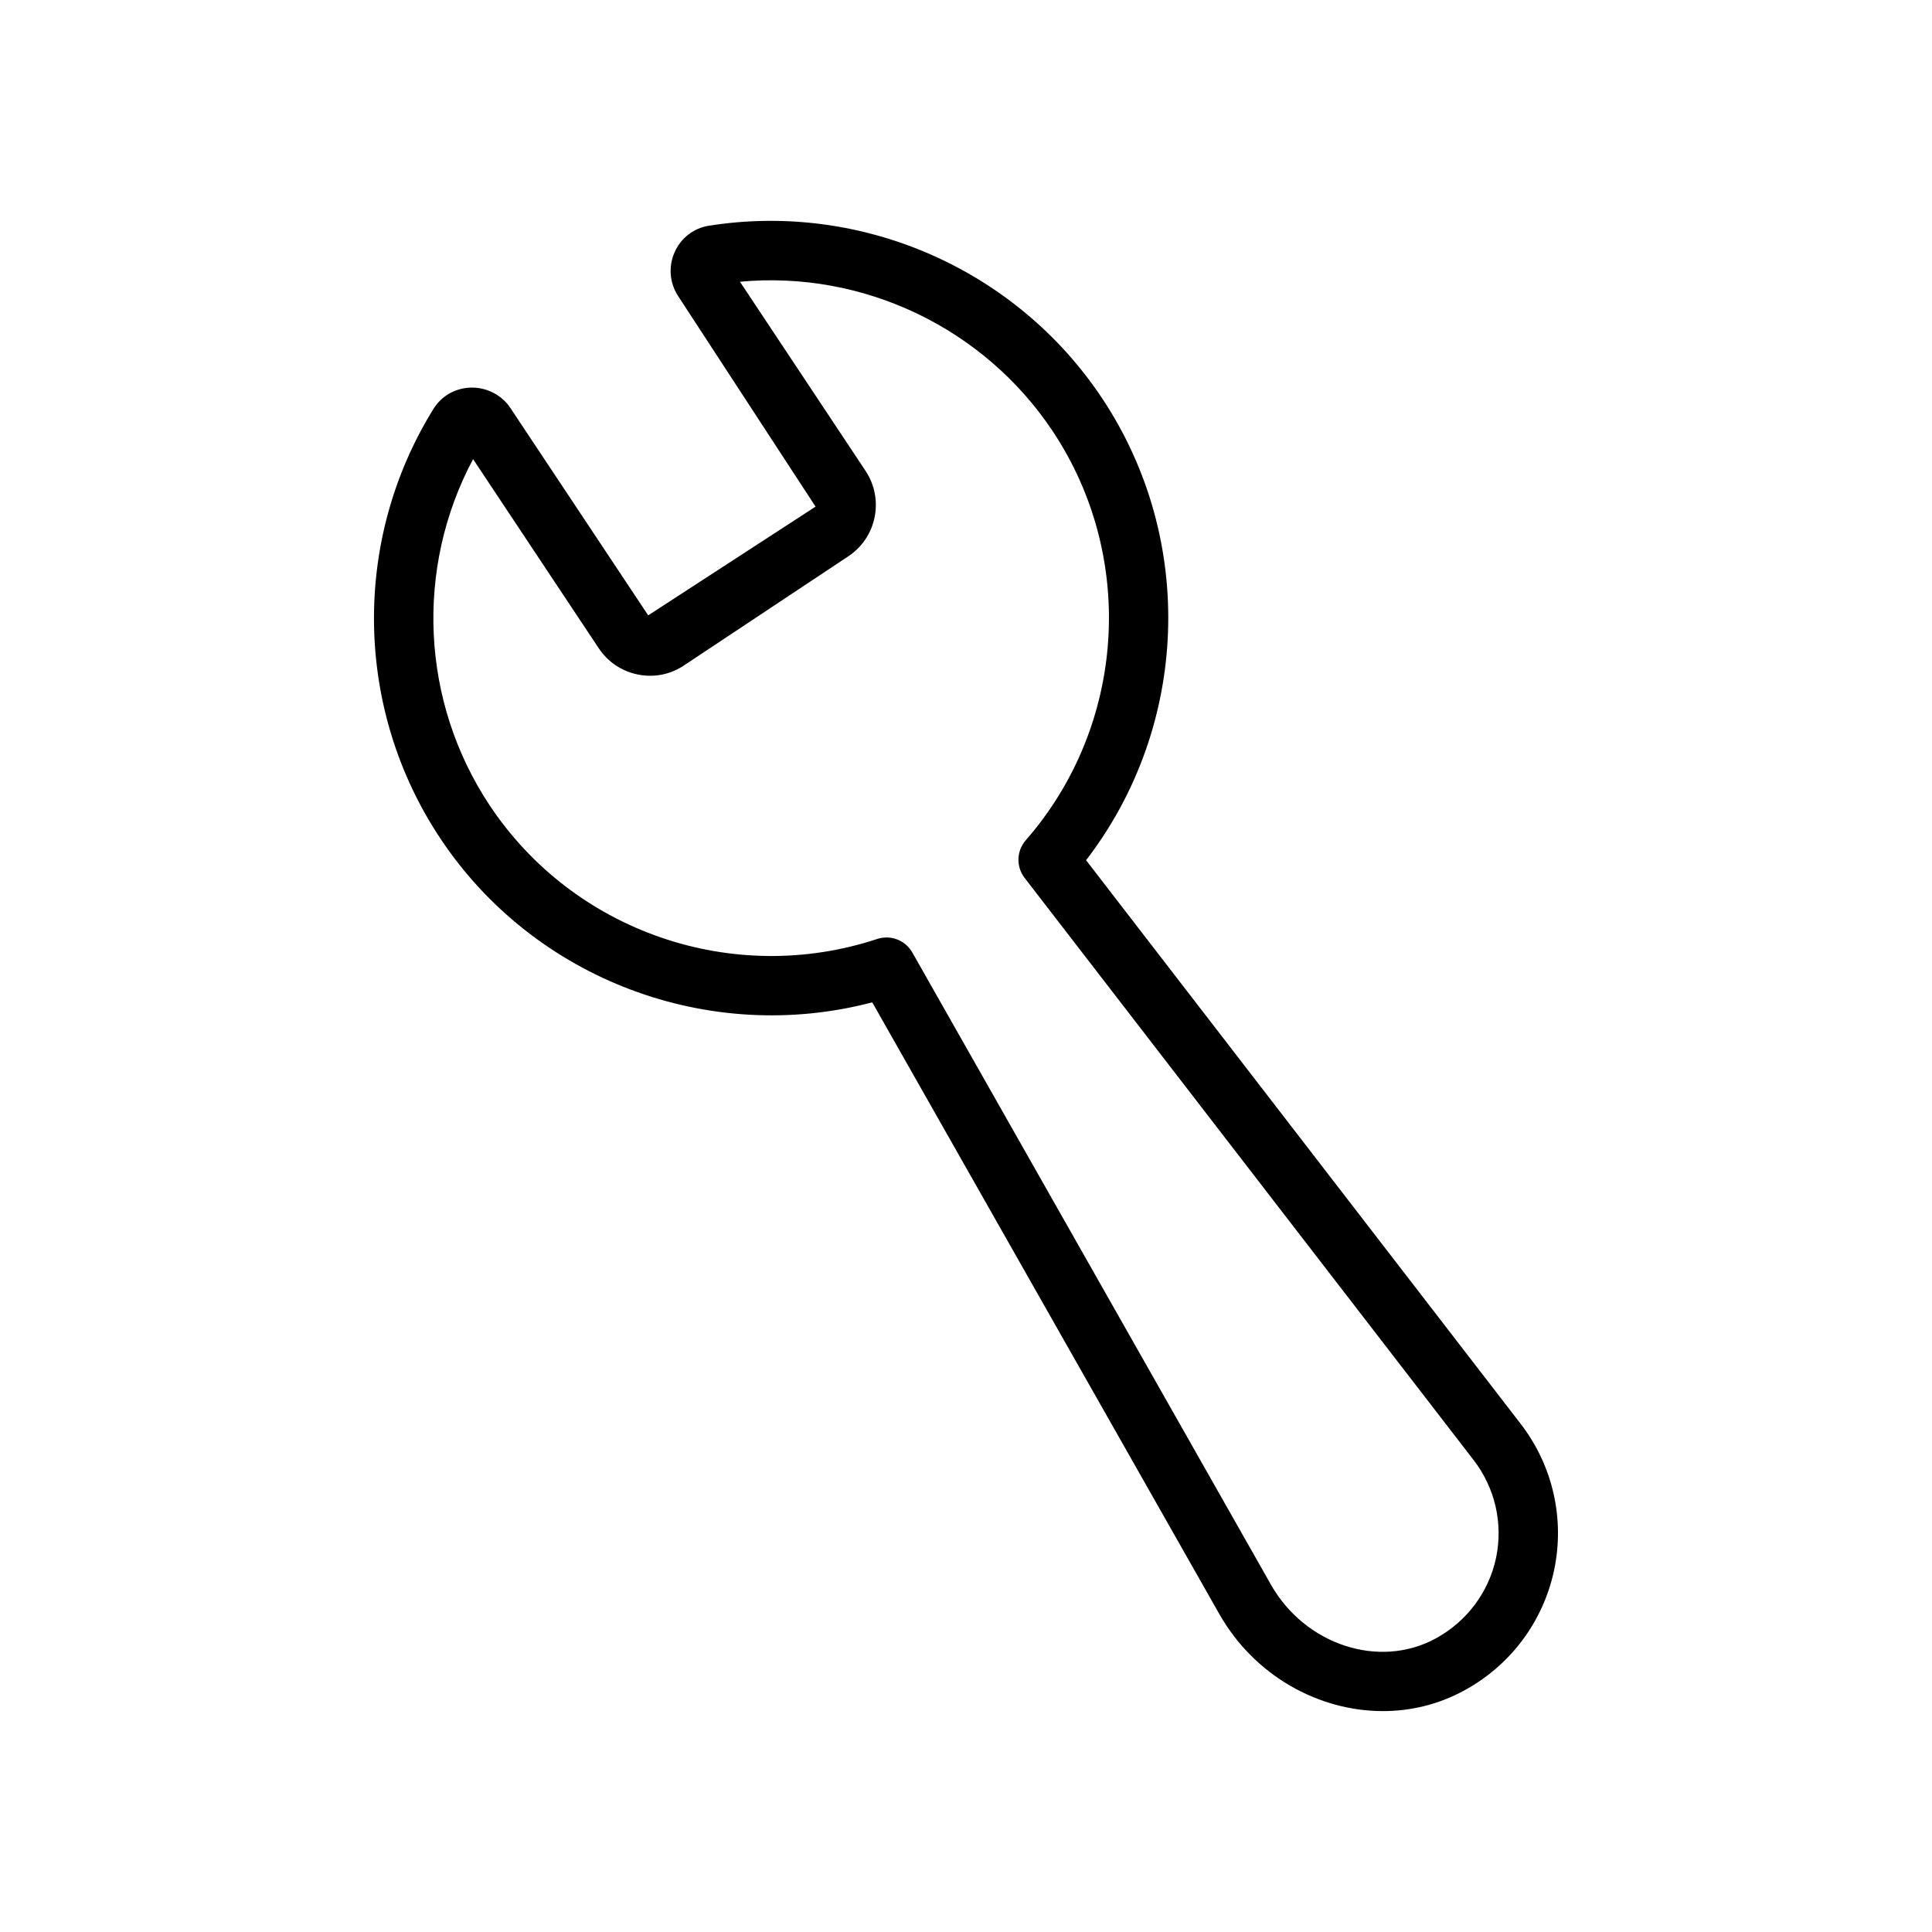 <?xml version="1.0" encoding="UTF-8"?>
<!-- Uploaded to: SVG Repo, www.svgrepo.com, Generator: SVG Repo Mixer Tools -->
<svg fill="#000000" width="800px" height="800px" version="1.1" viewBox="144 144 512 512" xmlns="http://www.w3.org/2000/svg">
 <path d="m510.49 597.46c-17.066 0-34.086-9.383-43.375-25.758l-91.961-162.07c-43.156 11.352-89.535-5.902-114.48-43.469-22.75-34.211-23.457-78.895-1.793-113.81 2.141-3.465 5.887-5.574 10.027-5.637 4.094-0.062 8.059 1.953 10.359 5.414l36.512 54.945 44.352-28.812-36.367-55.719c-2.297-3.449-2.691-7.809-1.008-11.652 1.652-3.793 5.055-6.438 9.102-7.07 40.574-6.438 81.508 11.539 104.23 45.754 24.969 37.566 22.969 86.984-4.266 122.39l115.18 149.38c8.5 11.02 11.73 25.16 8.848 38.777-2.883 13.602-11.57 25.254-23.898 31.914-6.746 3.672-14.113 5.422-21.465 5.422zm-131.56-205.02c2.769 0 5.414 1.465 6.848 3.984l95.031 167.52c9.086 15.996 28.688 22.418 43.641 14.281 8.234-4.473 14.074-12.25 16.012-21.332 1.922-9.102-0.234-18.547-5.902-25.914l-119.02-154.32c-2.297-2.977-2.172-7.148 0.301-9.98 26.465-30.324 29.41-74.879 7.164-108.37-18.262-27.473-50.348-42.684-82.906-39.645l33.297 50.145c4.961 7.496 2.93 17.617-4.551 22.594l-43.594 28.953c-3.621 2.41-7.934 3.273-12.234 2.394-4.266-0.867-7.934-3.336-10.344-6.957l-33.301-50.117c-15.414 28.875-13.855 64.281 4.41 91.773 22.246 33.473 64.426 48.02 102.67 35.395 0.816-0.273 1.648-0.398 2.484-0.398z"/>
</svg>